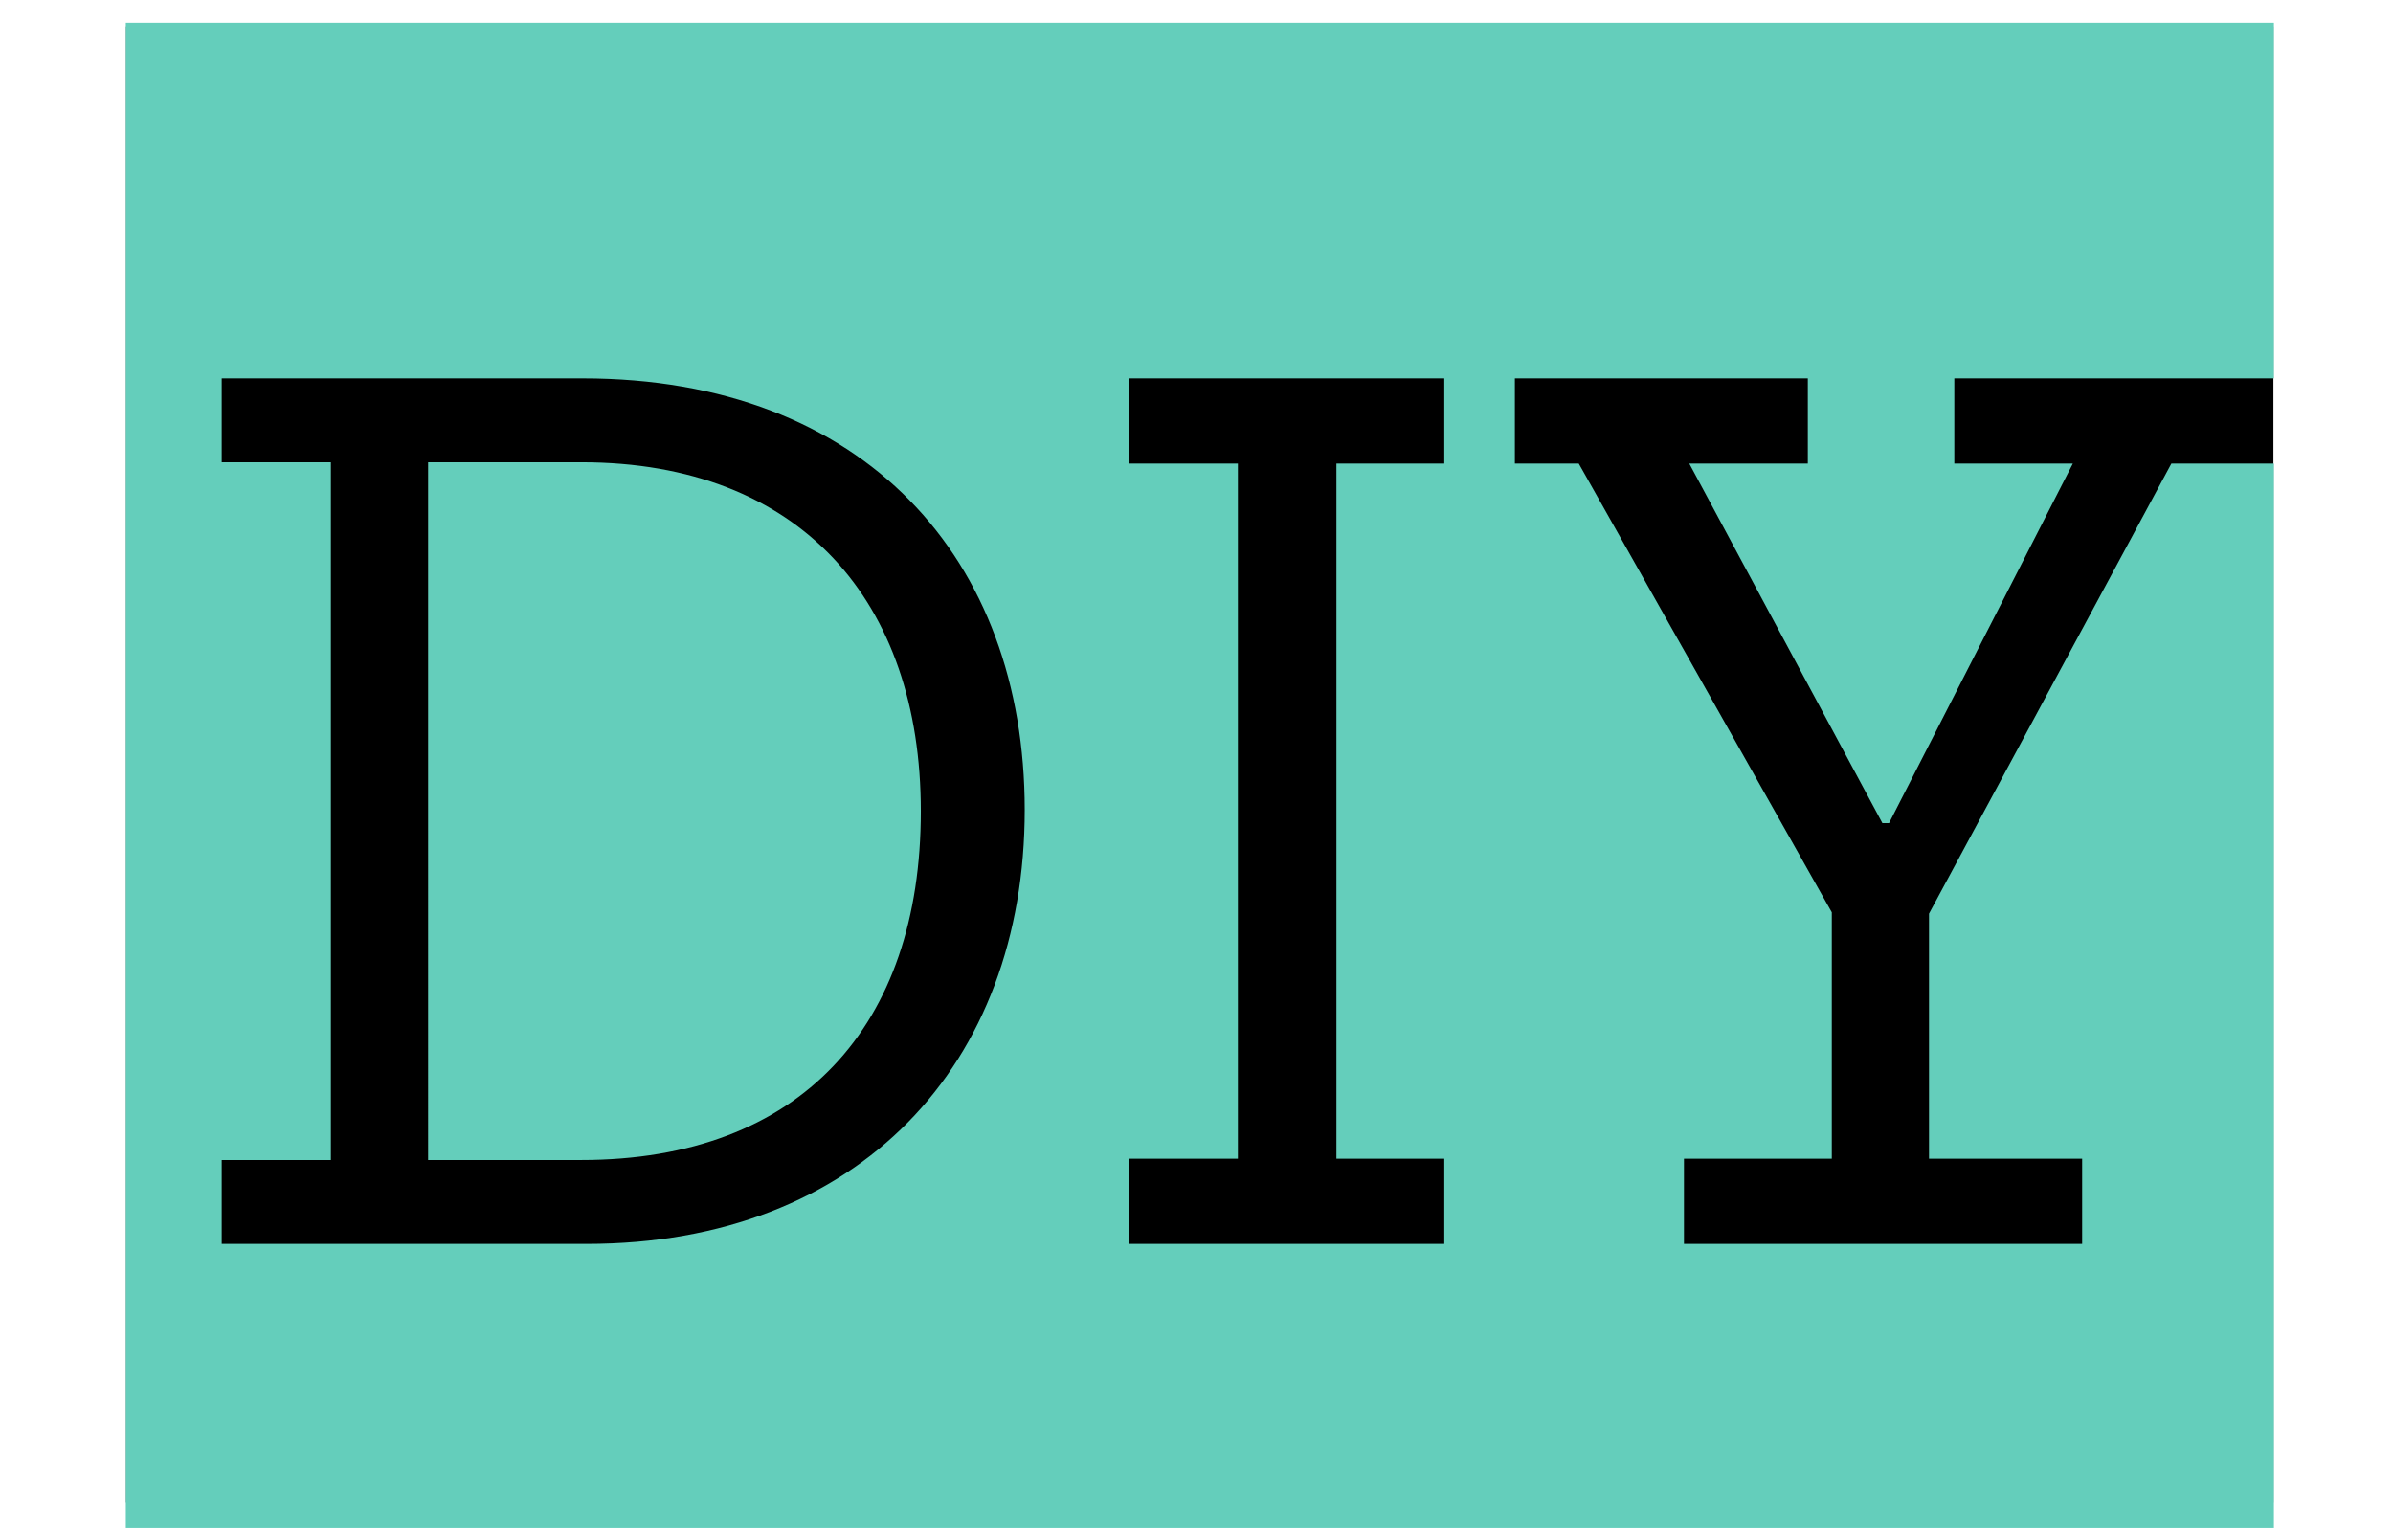 <?xml version="1.0" encoding="UTF-8"?>
<svg data-bbox="127.82 98.76 1311.48 918.74" height="941" width="1462" viewBox="51 85 1461 940" xmlns="http://www.w3.org/2000/svg" data-type="color">
    <g>
        <path d="M1439 101v901H128V101z" fill-rule="evenodd" fill="#000000" data-color="1"/>
        <path d="M127.82 1017.5h589.45V98.77H127.82zm548.8-438.23c0 155.29-100.81 265.05-267.49 265.05H186.36V793.1h66.66V367.07h-66.66v-51.22h220.33c172.37 0 269.93 110.57 269.93 263.42m-63.42.82c0-127.64-73.17-213.02-207.33-213.02h-93.49V793.1h93.49c134.16 0 207.33-82.11 207.33-213.01m84.61 437.41h278.07V98.78H697.81zm42.28-173.18v-52.04h66.68v-424.4h-66.68v-52.03h192.7v52.03h-65.86v424.41h65.86v52.03zm414.64-476.44h-72.36l117.89 219.52h4.06l112.21-219.52h-72.36v-52.03h195.13V98.76H956.35v217.09h198.38zm284.57 649.61V367.88h-62.61l-147.97 274.81v149.59h93.5v52.04h-243.1v-52.04h90.25V641.87l-154.48-273.99h-58.54v649.61z" fill="#64cebb" data-color="2"/>
    </g>
</svg>
